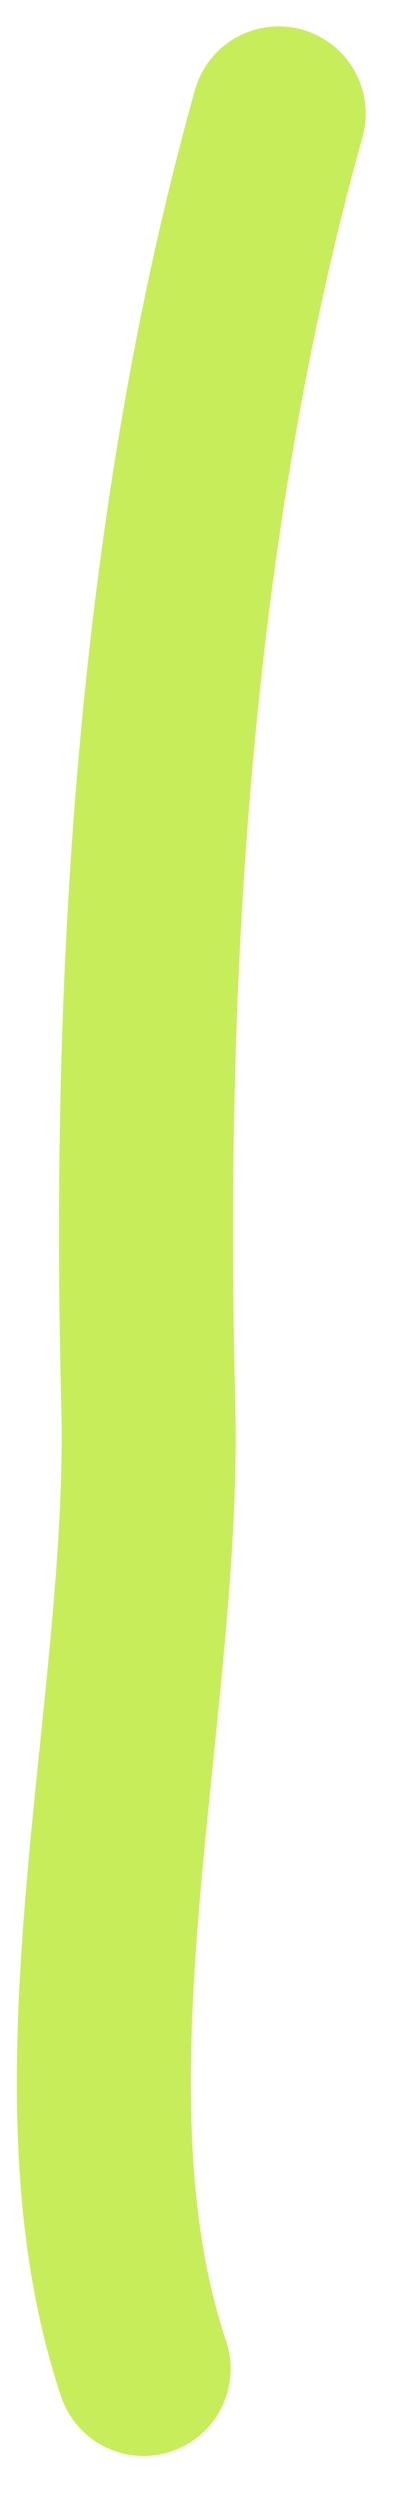 <?xml version="1.0" encoding="UTF-8"?> <svg xmlns="http://www.w3.org/2000/svg" width="7" height="43" viewBox="0 0 7 43" fill="none"> <path d="M4.805 1.954C2.837 8.981 2.366 16.755 2.556 24.138C2.692 29.413 0.825 35.83 2.476 40.742" stroke="#C8ED5B" stroke-width="3" stroke-linecap="round"></path> </svg> 